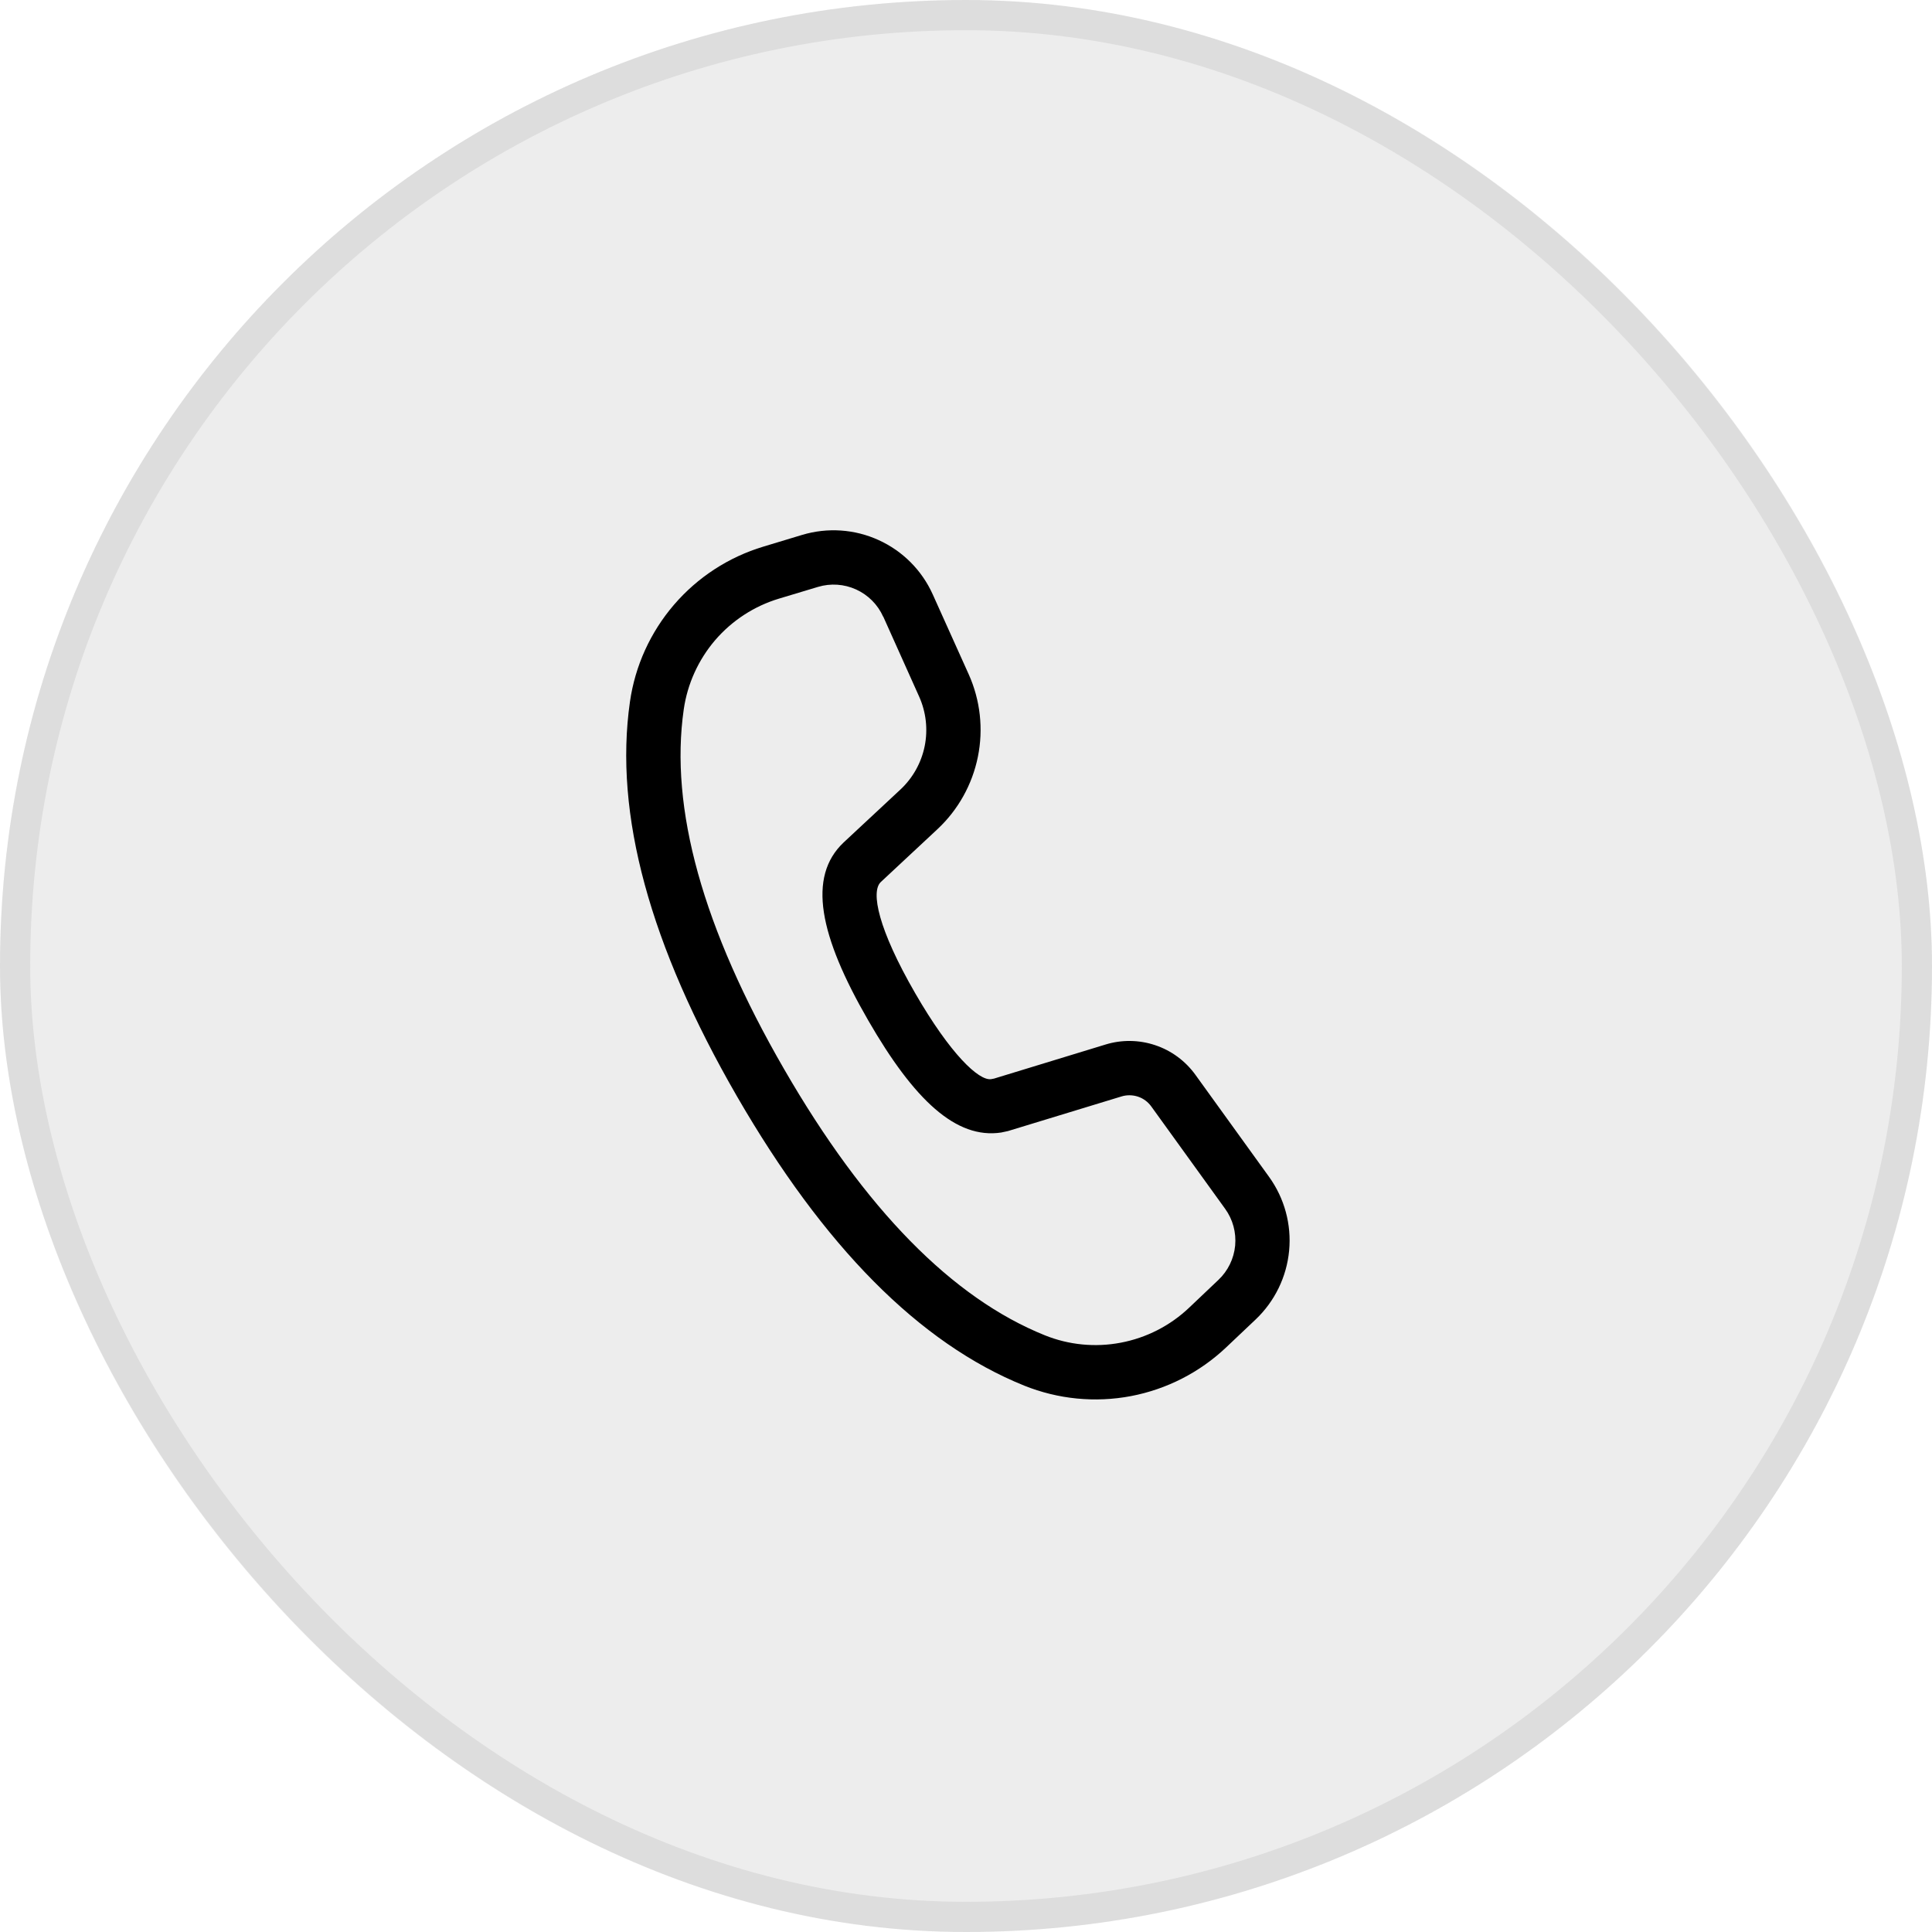 <svg width="32" height="32" viewBox="0 0 32 32" fill="none" xmlns="http://www.w3.org/2000/svg">
<rect width="32" height="32" rx="16" fill="#484848" fill-opacity="0.1"/>
<rect x="0.25" y="0.25" width="31.5" height="31.5" rx="15.75" stroke="#484848" stroke-opacity="0.1" stroke-width="0.5"/>
<path d="M13.288 8.859L12.643 9.054C12.068 9.227 11.555 9.561 11.164 10.016C10.773 10.471 10.519 11.028 10.434 11.623C10.167 13.484 10.764 15.66 12.205 18.156C13.643 20.645 15.225 22.249 16.966 22.951C17.526 23.176 18.138 23.236 18.731 23.124C19.324 23.011 19.872 22.731 20.31 22.316L20.798 21.854C21.114 21.554 21.311 21.149 21.352 20.715C21.393 20.281 21.275 19.847 21.02 19.493L19.799 17.801C19.634 17.573 19.402 17.401 19.135 17.312C18.868 17.222 18.579 17.218 18.31 17.301L16.464 17.865L16.416 17.874C16.213 17.904 15.743 17.463 15.158 16.45C14.546 15.39 14.42 14.77 14.588 14.61L15.527 13.734C15.87 13.414 16.104 12.994 16.197 12.534C16.29 12.074 16.237 11.597 16.045 11.169L15.449 9.845C15.27 9.447 14.952 9.127 14.554 8.946C14.157 8.764 13.706 8.734 13.288 8.859ZM14.63 10.214L15.224 11.538C15.339 11.795 15.371 12.081 15.316 12.357C15.26 12.633 15.12 12.885 14.914 13.077L13.973 13.954C13.37 14.524 13.57 15.498 14.38 16.9C15.141 18.22 15.836 18.871 16.583 18.758L16.695 18.734L18.574 18.161C18.663 18.133 18.76 18.135 18.849 18.164C18.938 18.194 19.015 18.251 19.07 18.328L20.291 20.02C20.419 20.196 20.478 20.413 20.458 20.631C20.437 20.848 20.339 21.05 20.18 21.2L19.692 21.663C19.379 21.959 18.987 22.159 18.564 22.239C18.141 22.32 17.703 22.277 17.304 22.116C15.776 21.5 14.331 20.036 12.986 17.706C11.636 15.37 11.09 13.384 11.325 11.75C11.386 11.326 11.567 10.928 11.846 10.602C12.126 10.277 12.492 10.039 12.903 9.915L13.548 9.721C13.757 9.658 13.982 9.673 14.181 9.764C14.38 9.855 14.539 10.015 14.628 10.214" fill="black"/>
</svg>
